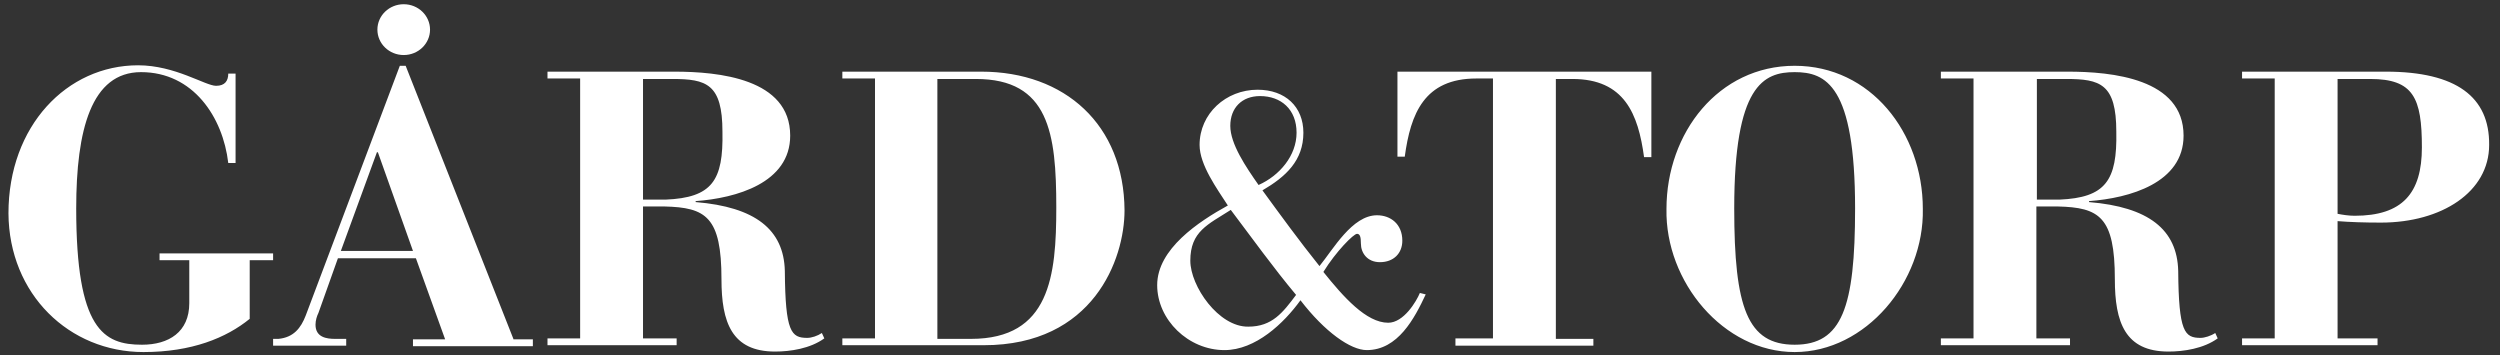 <svg width="197" height="28" viewBox="0 0 197 28" fill="none" xmlns="http://www.w3.org/2000/svg">
<rect x="0" y="0" width="197" height="28" fill="#333333" stroke="none"/>
<path d="M31.813 4.337C32.958 4.337 33.887 3.441 33.887 2.335C33.887 1.23 32.958 0.333 31.813 0.333C30.668 0.333 29.739 1.23 29.739 2.335C29.739 3.441 30.668 4.337 31.813 4.337ZM99.097 7.07C101.286 7.07 102.707 8.417 102.707 10.458C102.707 12.652 101.325 13.922 99.481 15C100.941 17.002 102.4 19.003 103.974 20.967C105.05 19.658 106.548 16.963 108.506 16.963C109.582 16.963 110.503 17.656 110.503 18.965C110.503 19.966 109.812 20.659 108.737 20.659C107.738 20.659 107.239 19.927 107.239 19.196C107.239 18.657 107.162 18.426 106.932 18.426C106.663 18.426 105.28 19.812 104.282 21.429C105.856 23.392 107.661 25.432 109.389 25.432C110.618 25.432 111.617 23.738 111.886 23.084L112.347 23.199C111.463 25.086 110.158 27.588 107.7 27.588C106.432 27.588 104.397 26.163 102.477 23.661C101.171 25.471 98.944 27.588 96.486 27.588C93.644 27.588 91.186 25.201 91.186 22.468C91.186 19.619 94.45 17.464 96.754 16.193C95.91 14.884 94.527 12.998 94.527 11.42C94.527 8.956 96.601 7.07 99.097 7.07ZM130.128 5.646V12.382H129.552C129.091 8.995 128.016 6.223 123.906 6.223H122.601V26.703H125.558V27.241H114.689V26.664H117.646V6.185H116.341C112.231 6.185 111.156 8.956 110.695 12.344H110.119V5.646H130.128ZM96.985 16.54C95.18 17.695 93.797 18.234 93.797 20.543C93.797 22.545 96.025 25.779 98.368 25.74C100.249 25.74 101.094 24.624 102.131 23.238C100.326 21.082 98.675 18.773 96.985 16.54ZM99.289 7.571C97.868 7.571 96.947 8.494 96.947 9.919C96.947 11.343 98.175 13.152 99.174 14.577C100.825 13.845 102.169 12.267 102.169 10.458C102.169 8.61 100.941 7.571 99.289 7.571ZM141.419 5.184C135.428 5.184 131.318 10.458 131.318 16.463C131.203 22.199 135.812 27.742 141.419 27.742C147.026 27.742 151.634 22.199 151.519 16.463C151.519 10.458 147.41 5.184 141.419 5.184ZM141.419 27.164C137.693 27.164 136.657 24.239 136.657 16.424C136.657 6.724 138.961 5.684 141.419 5.684C143.877 5.684 146.181 6.724 146.181 16.424C146.181 24.239 145.144 27.164 141.419 27.164ZM174.562 26.241C174.216 26.471 173.717 26.625 173.409 26.625C172.142 26.625 171.681 26.163 171.643 21.352C171.566 18.08 169.3 16.309 164.615 15.924V15.847C167.802 15.616 172.065 14.423 172.065 10.689C172.065 6.185 166.42 5.646 162.925 5.646H152.94V6.185H155.513V26.664H152.94V27.203H163.117V26.664H160.467V16.27H162.157C165.421 16.347 166.65 17.079 166.65 22.006C166.65 25.394 167.457 27.703 170.875 27.703C172.065 27.703 173.64 27.472 174.754 26.664L174.562 26.241ZM160.506 15.731V6.223H162.81C165.498 6.223 166.765 6.608 166.765 10.381C166.842 14.23 165.921 15.578 162.272 15.731H160.506ZM188.003 5.646H176.674V6.185H179.247V26.664H176.674V27.203H187.35V26.664H184.201V17.425C185.161 17.502 186.313 17.541 187.619 17.541C192.42 17.541 196.145 15.116 196.145 11.42C196.183 7.648 193.572 5.646 188.003 5.646ZM185.545 17.002C185.084 17.002 184.585 16.925 184.201 16.848V6.223H186.774C190.192 6.223 190.845 7.725 190.845 11.613C190.845 15.231 189.309 17.002 185.545 17.002ZM21.52 20.505V19.966H12.572V20.505H14.915V23.892C14.915 26.163 13.302 27.164 11.19 27.164C8.156 27.164 6.005 25.971 6.005 16.424C6.005 10.227 7.196 5.684 11.113 5.684C15.222 5.684 17.565 9.226 17.987 12.844H18.563V5.8H17.987C17.987 6.377 17.718 6.762 17.027 6.762C16.182 6.762 13.801 5.145 10.883 5.145C5.276 5.145 0.667 9.919 0.667 16.809C0.705 23.199 5.468 27.742 11.305 27.742C15.107 27.742 17.834 26.625 19.677 25.124V20.505H21.52ZM40.454 26.703L31.966 5.184H31.506L24.094 24.855C23.71 25.856 23.134 26.587 21.943 26.703H21.52V27.241H27.281V26.703H26.398C25.745 26.703 24.862 26.587 24.862 25.586C24.862 25.24 24.977 24.893 25.092 24.662L26.628 20.351H32.773L35.077 26.741H32.542V27.28H41.99V26.741H40.454V26.703ZM26.859 19.773L29.701 11.997H29.777L32.542 19.773H26.859ZM64.764 26.241C64.418 26.471 63.957 26.625 63.612 26.625C62.344 26.625 61.883 26.163 61.845 21.352C61.768 18.08 59.502 16.309 54.817 15.924V15.847C58.005 15.616 62.267 14.423 62.267 10.689C62.267 6.185 56.622 5.646 53.127 5.646H43.142V6.185H45.715V26.664H43.142V27.203H53.319V26.664H50.669V16.27H52.359C55.623 16.347 56.852 17.079 56.852 22.006C56.852 25.394 57.659 27.703 61.077 27.703C62.267 27.703 63.842 27.472 64.956 26.664L64.764 26.241ZM50.669 15.731V6.223H52.974C55.662 6.223 56.929 6.608 56.929 10.381C57.006 14.23 56.123 15.578 52.436 15.731H50.669ZM77.322 5.646H66.377V6.185H68.95V26.664H66.377V27.203H77.514C86.155 27.203 88.613 20.428 88.613 16.578C88.574 9.842 83.927 5.646 77.322 5.646ZM76.515 26.703H73.865V6.223H76.9C82.66 6.223 83.236 10.496 83.236 16.347C83.236 21.737 82.737 26.703 76.515 26.703Z" fill="white"/>
</svg>
